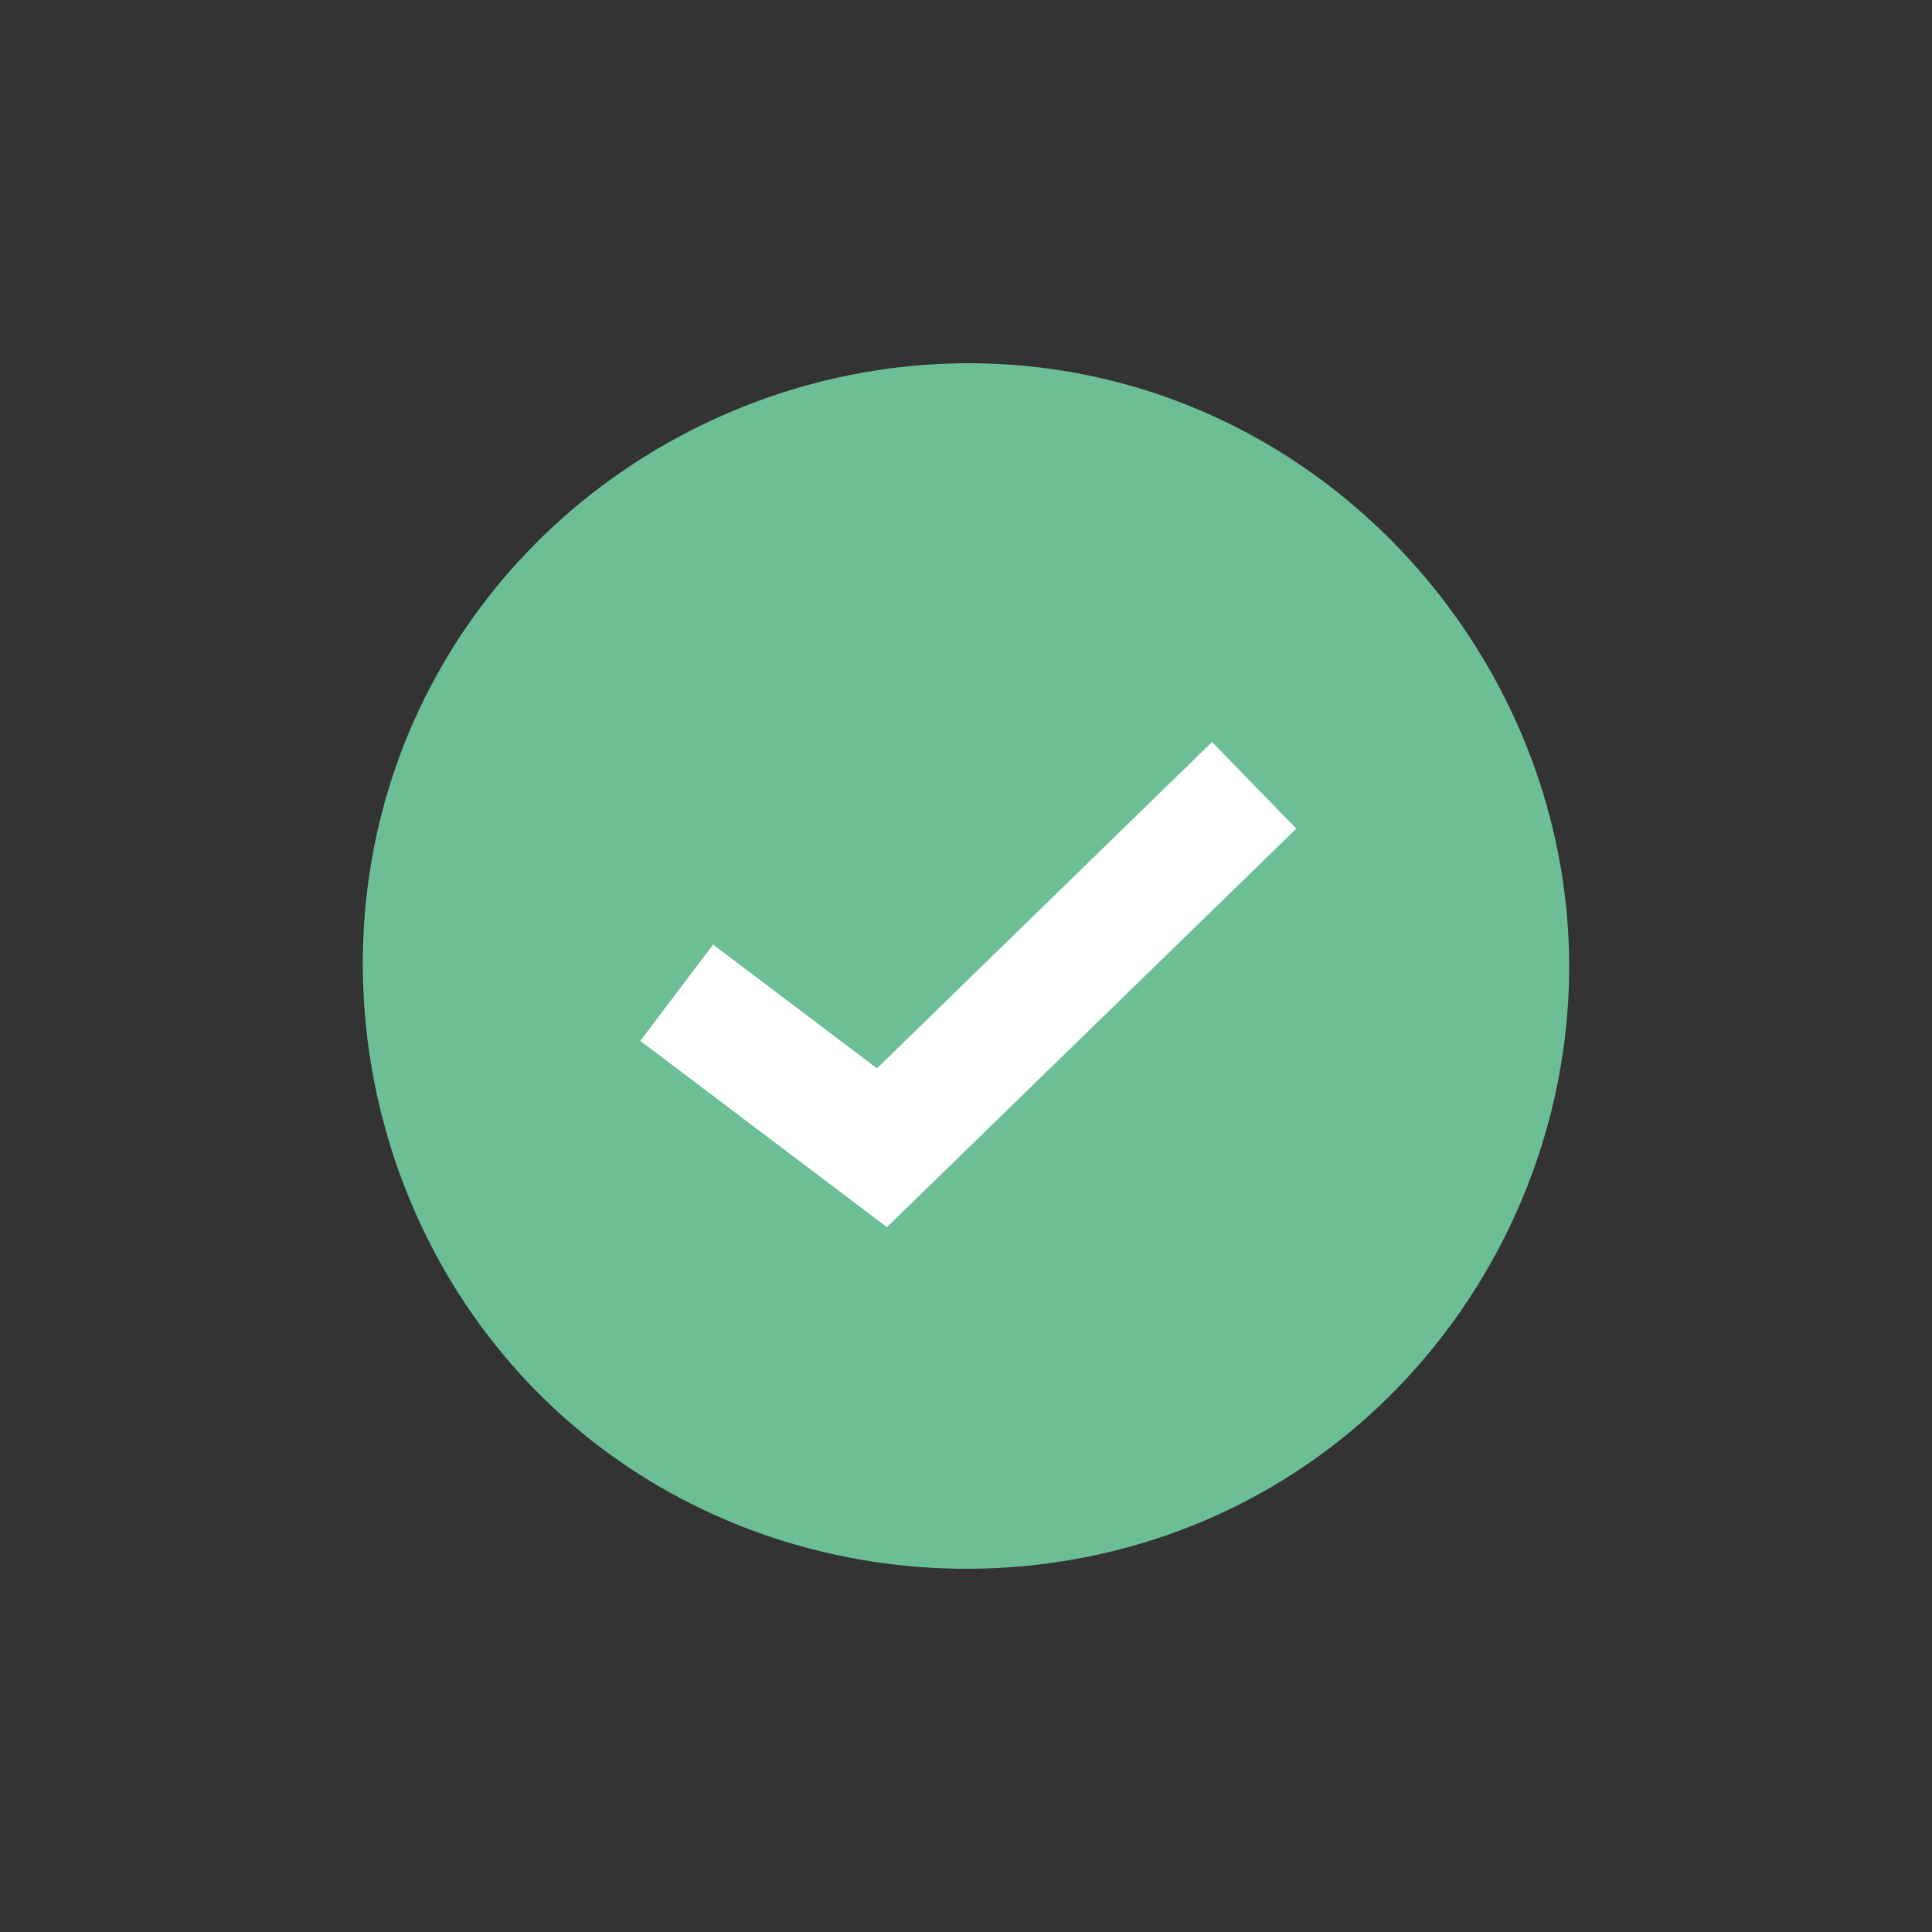 <svg xmlns="http://www.w3.org/2000/svg" version="1.1" xmlns:xlink="http://www.w3.org/1999/xlink" xmlns:svgjs="http://svgjs.com/svgjs" width="512" height="512" x="0" y="0" viewBox="0 0 64 64" style="enable-background:new 0 0 512 512" xml:space="preserve"><rect x="0" y="0" width="64" height="64" fill="#333333" stroke="none"/><g><path fill="#6cbf95" d="M36.861 12.62c-8.85-2.22-18.31 2-22.57 10.07-4.28 8.08-2.37 18.33 4.5 24.36s17.29 6.58 24.75 1.29c5.25-3.72 8.44-9.88 8.44-16.32 0-9.05-6.33-17.2-15.12-19.4z" data-original="#00ff7f"></path><path fill="#ffffff" d="m40.151 24.58 2.79 2.87-13.56 13.2-8.17-6.17 2.411-3.19 5.429 4.1z" data-original="#ffffff"></path></g></svg>